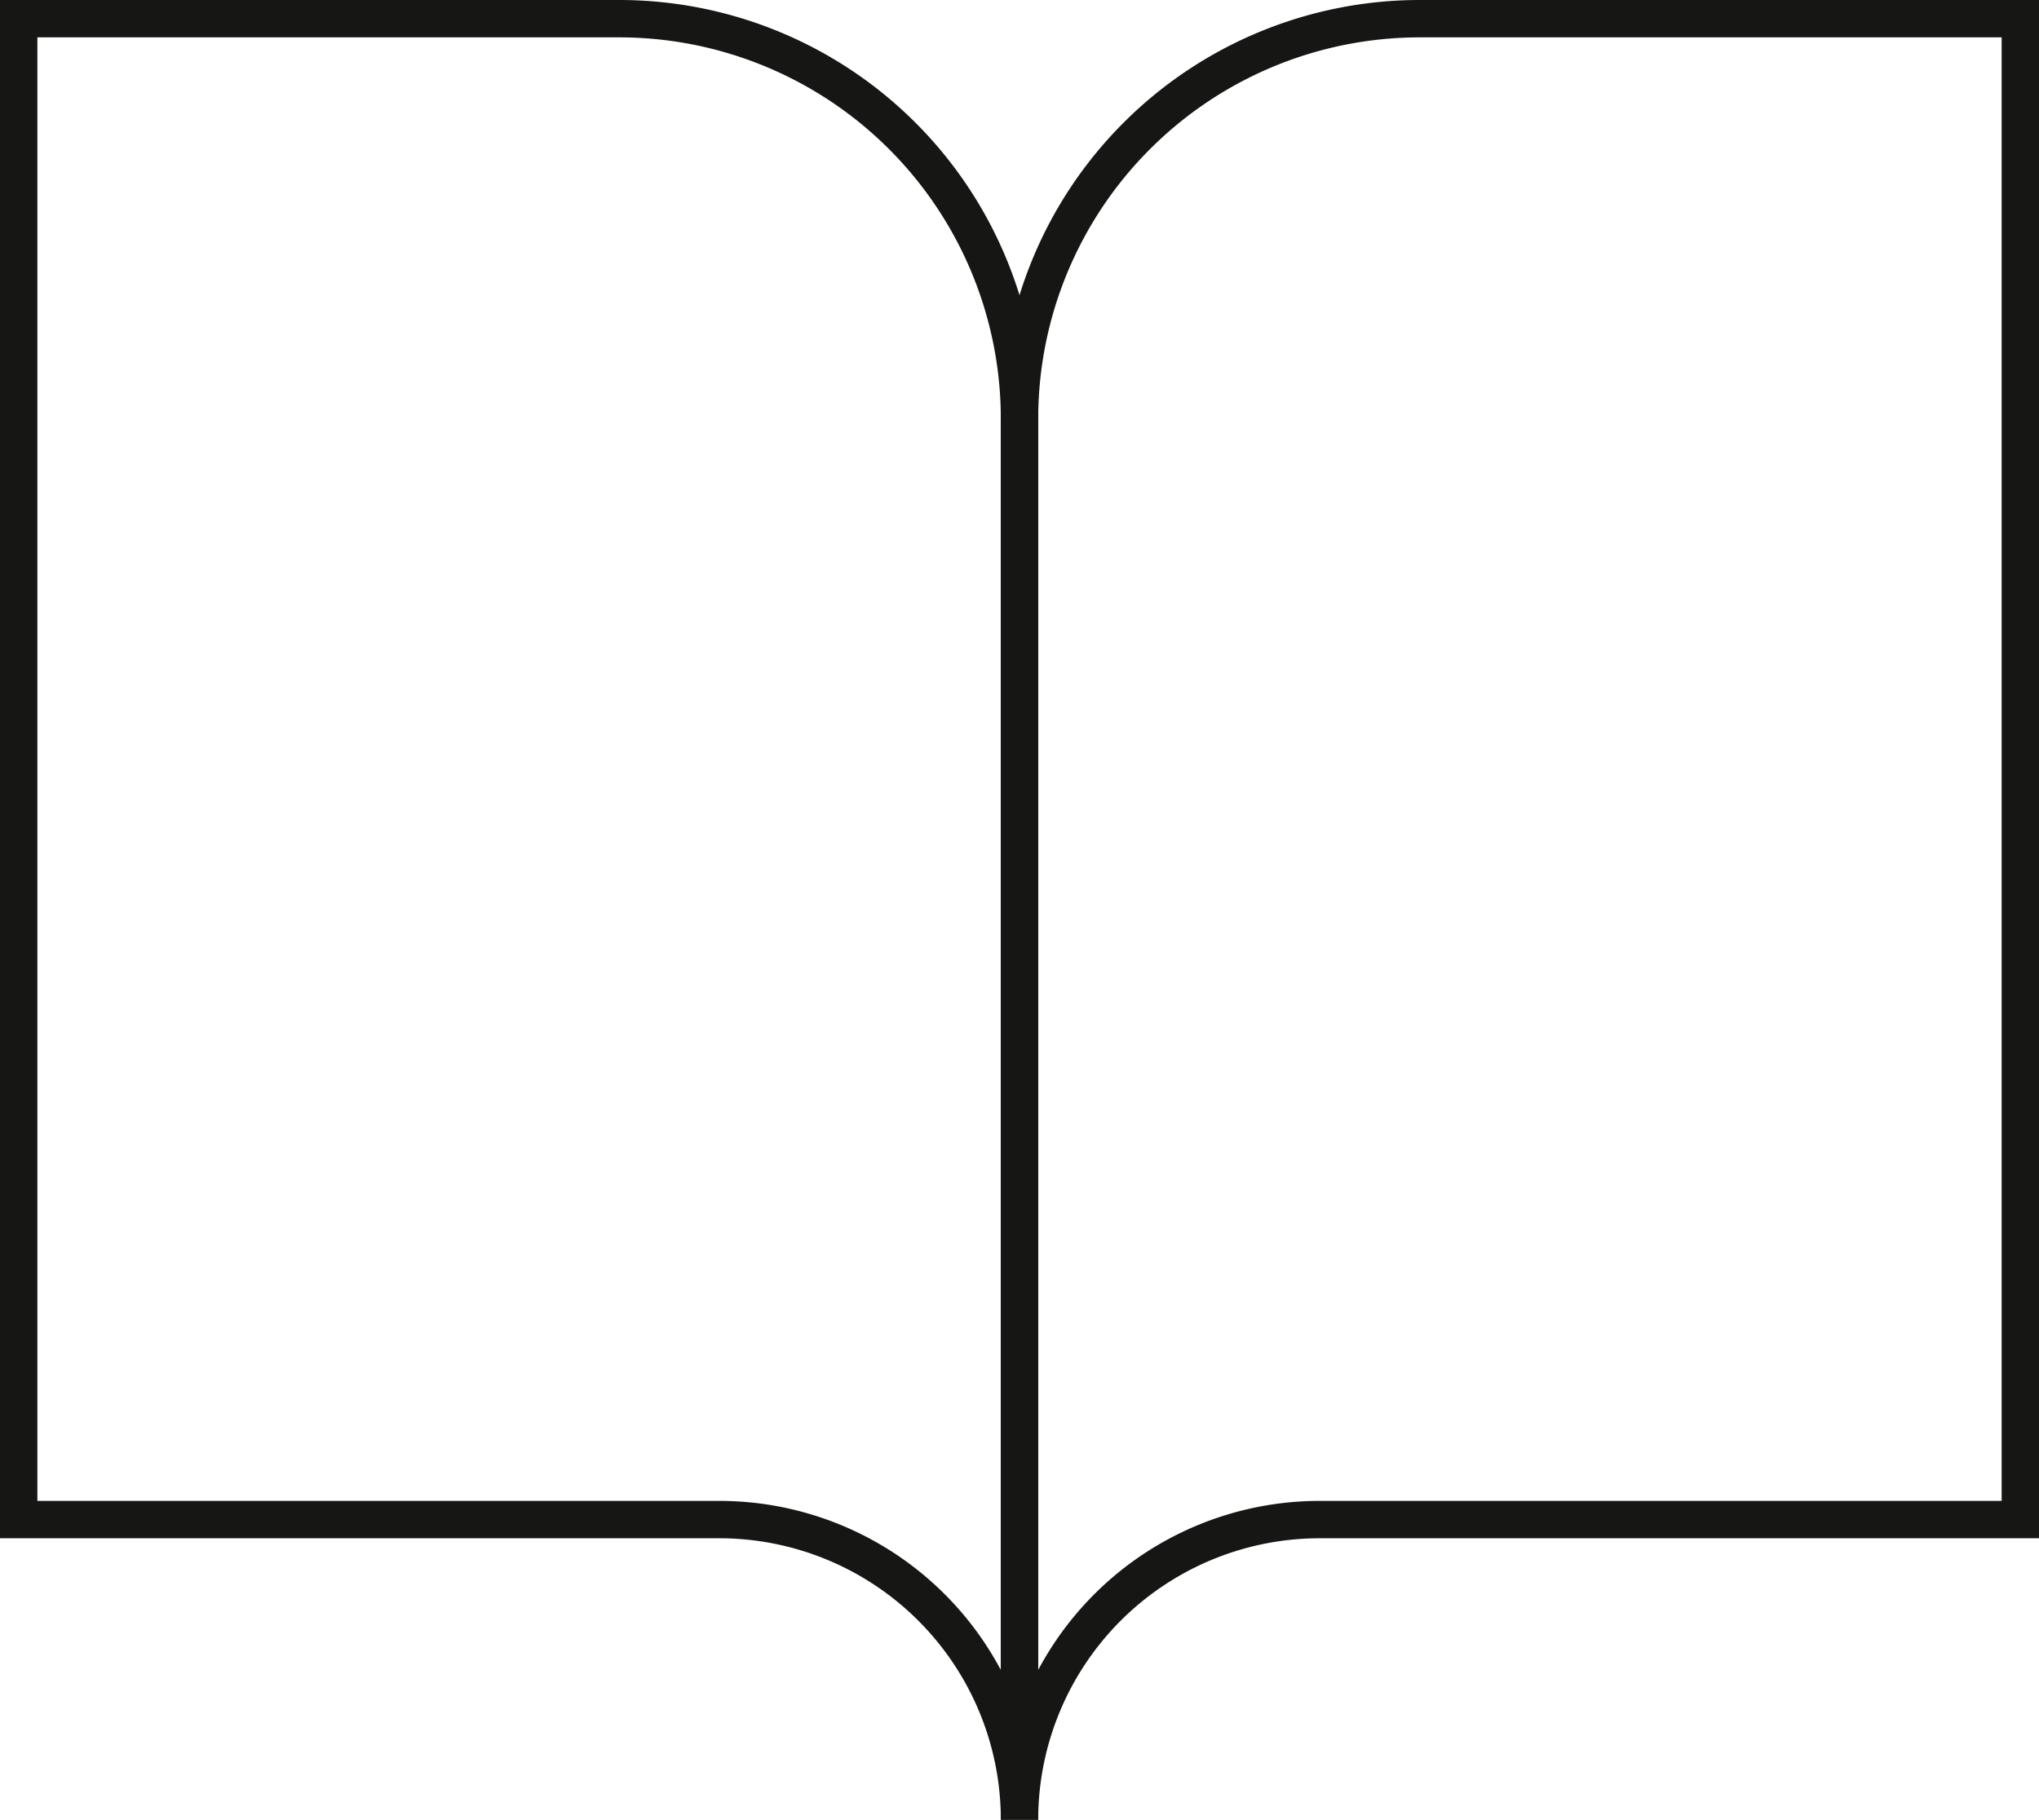 <svg xmlns="http://www.w3.org/2000/svg" width="81.823" height="73.041" viewBox="0 0 81.823 73.041">
  <g id="Icon_feather-book-open" data-name="Icon feather-book-open" transform="translate(0.75 0.75)">
    <path id="Path_49" data-name="Path 49" d="M3,4.5H27.1A16.065,16.065,0,0,1,43.162,20.565V76.791A12.049,12.049,0,0,0,31.113,64.743H3Z" transform="translate(-3 -4.5)" fill="none" stroke="#161615" stroke-width="1.5"/>
    <path id="Path_50" data-name="Path 50" d="M58.162,4.5h-24.1A16.065,16.065,0,0,0,18,20.565V76.791A12.049,12.049,0,0,1,30.049,64.743H58.162Z" transform="translate(22.162 -4.5)" fill="none" stroke="#161615" stroke-width="1.5"/>
  </g>
</svg>
